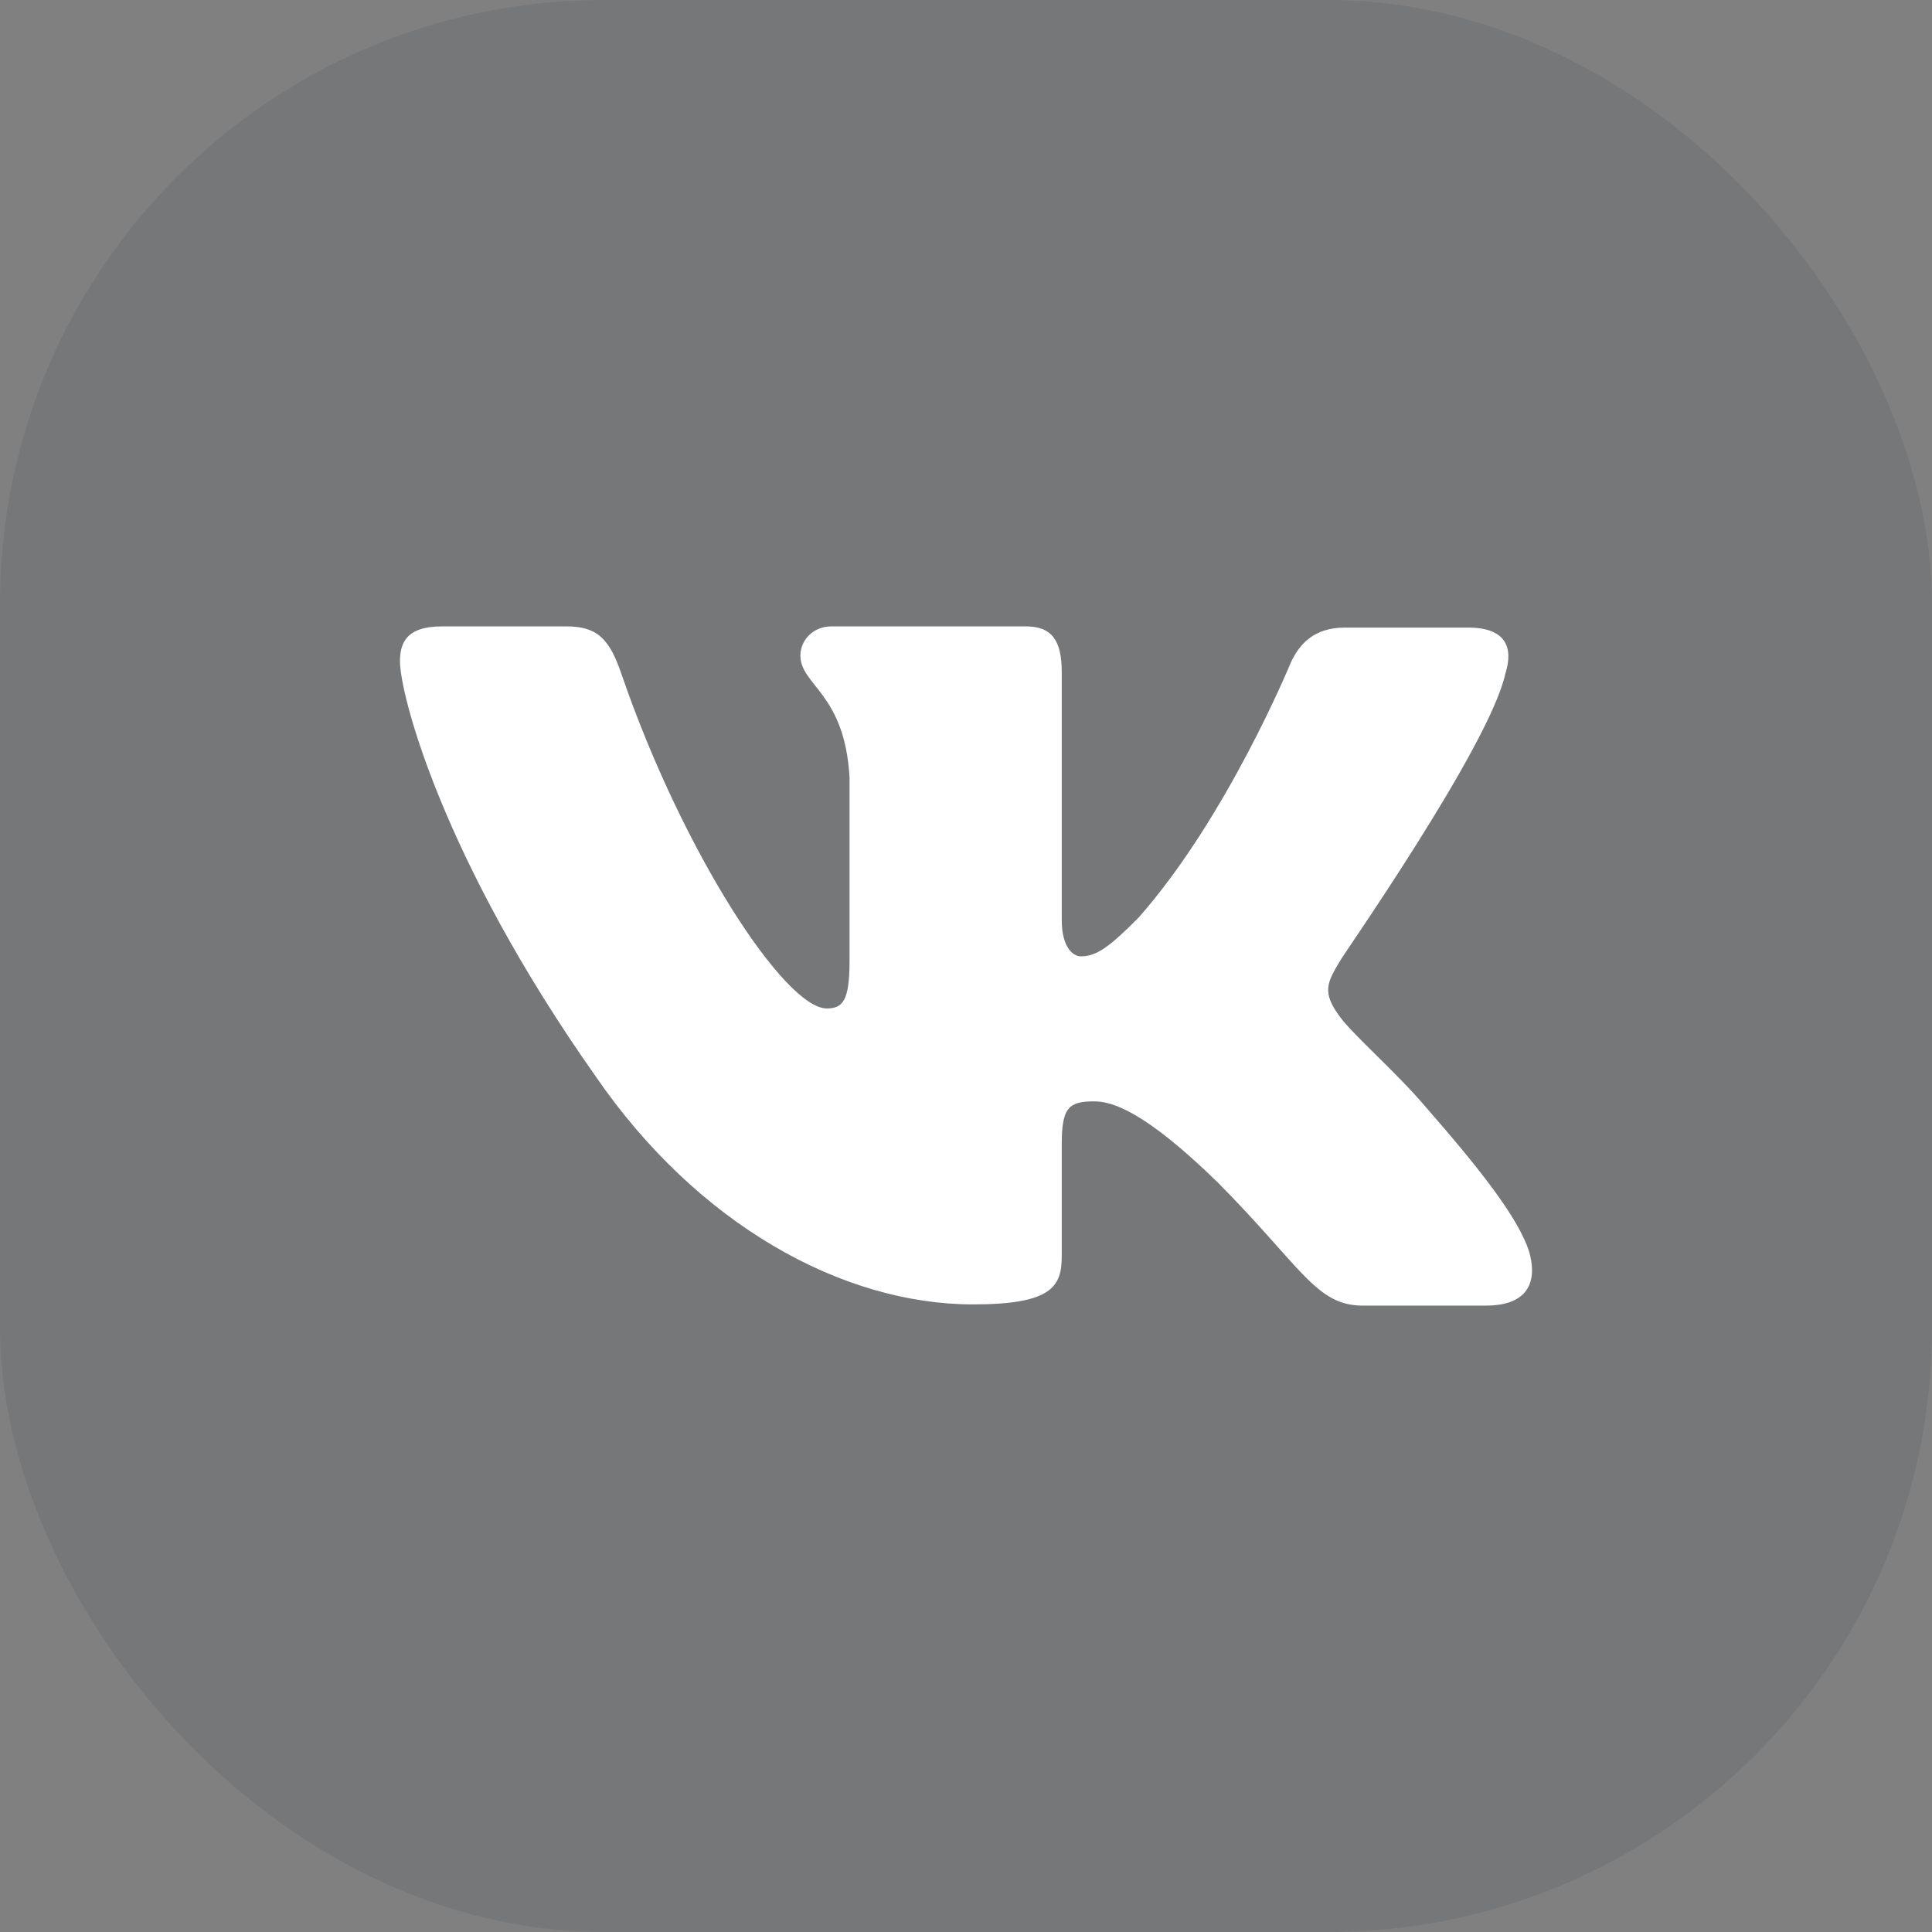 <?xml version="1.0" encoding="UTF-8"?> <svg xmlns="http://www.w3.org/2000/svg" width="32" height="32" viewBox="0 0 32 32" fill="none"><rect x="0" y="0" width="32" height="32" fill="#808080" stroke="none"/><rect opacity="0.1" width="32" height="32" rx="10" fill="#172941"></rect><path fill-rule="evenodd" clip-rule="evenodd" d="M24.934 11.156C25.073 10.716 24.934 10.395 24.318 10.395H22.273C21.757 10.395 21.518 10.676 21.379 10.976C21.379 10.976 20.327 13.538 18.857 15.2C18.381 15.68 18.163 15.84 17.904 15.84C17.765 15.84 17.586 15.68 17.586 15.24V11.136C17.586 10.615 17.428 10.375 16.991 10.375H13.773C13.456 10.375 13.257 10.615 13.257 10.855C13.257 11.356 13.992 11.476 14.071 12.877V15.922C14.071 16.582 13.954 16.703 13.694 16.703C12.999 16.703 11.311 14.121 10.298 11.178C10.102 10.595 9.902 10.375 9.385 10.375H7.32C6.724 10.375 6.625 10.655 6.625 10.956C6.625 11.496 7.32 14.218 9.862 17.822C11.55 20.282 13.952 21.605 16.117 21.605C17.428 21.605 17.586 21.305 17.586 20.804V18.943C17.586 18.342 17.706 18.242 18.123 18.242C18.42 18.242 18.957 18.402 20.168 19.583C21.558 20.984 21.796 21.625 22.571 21.625H24.616C25.212 21.625 25.49 21.325 25.331 20.744C25.152 20.164 24.477 19.323 23.603 18.322C23.127 17.762 22.412 17.141 22.193 16.841C21.896 16.441 21.975 16.28 22.193 15.92C22.173 15.92 24.676 12.357 24.934 11.155" fill="white"></path></svg> 
